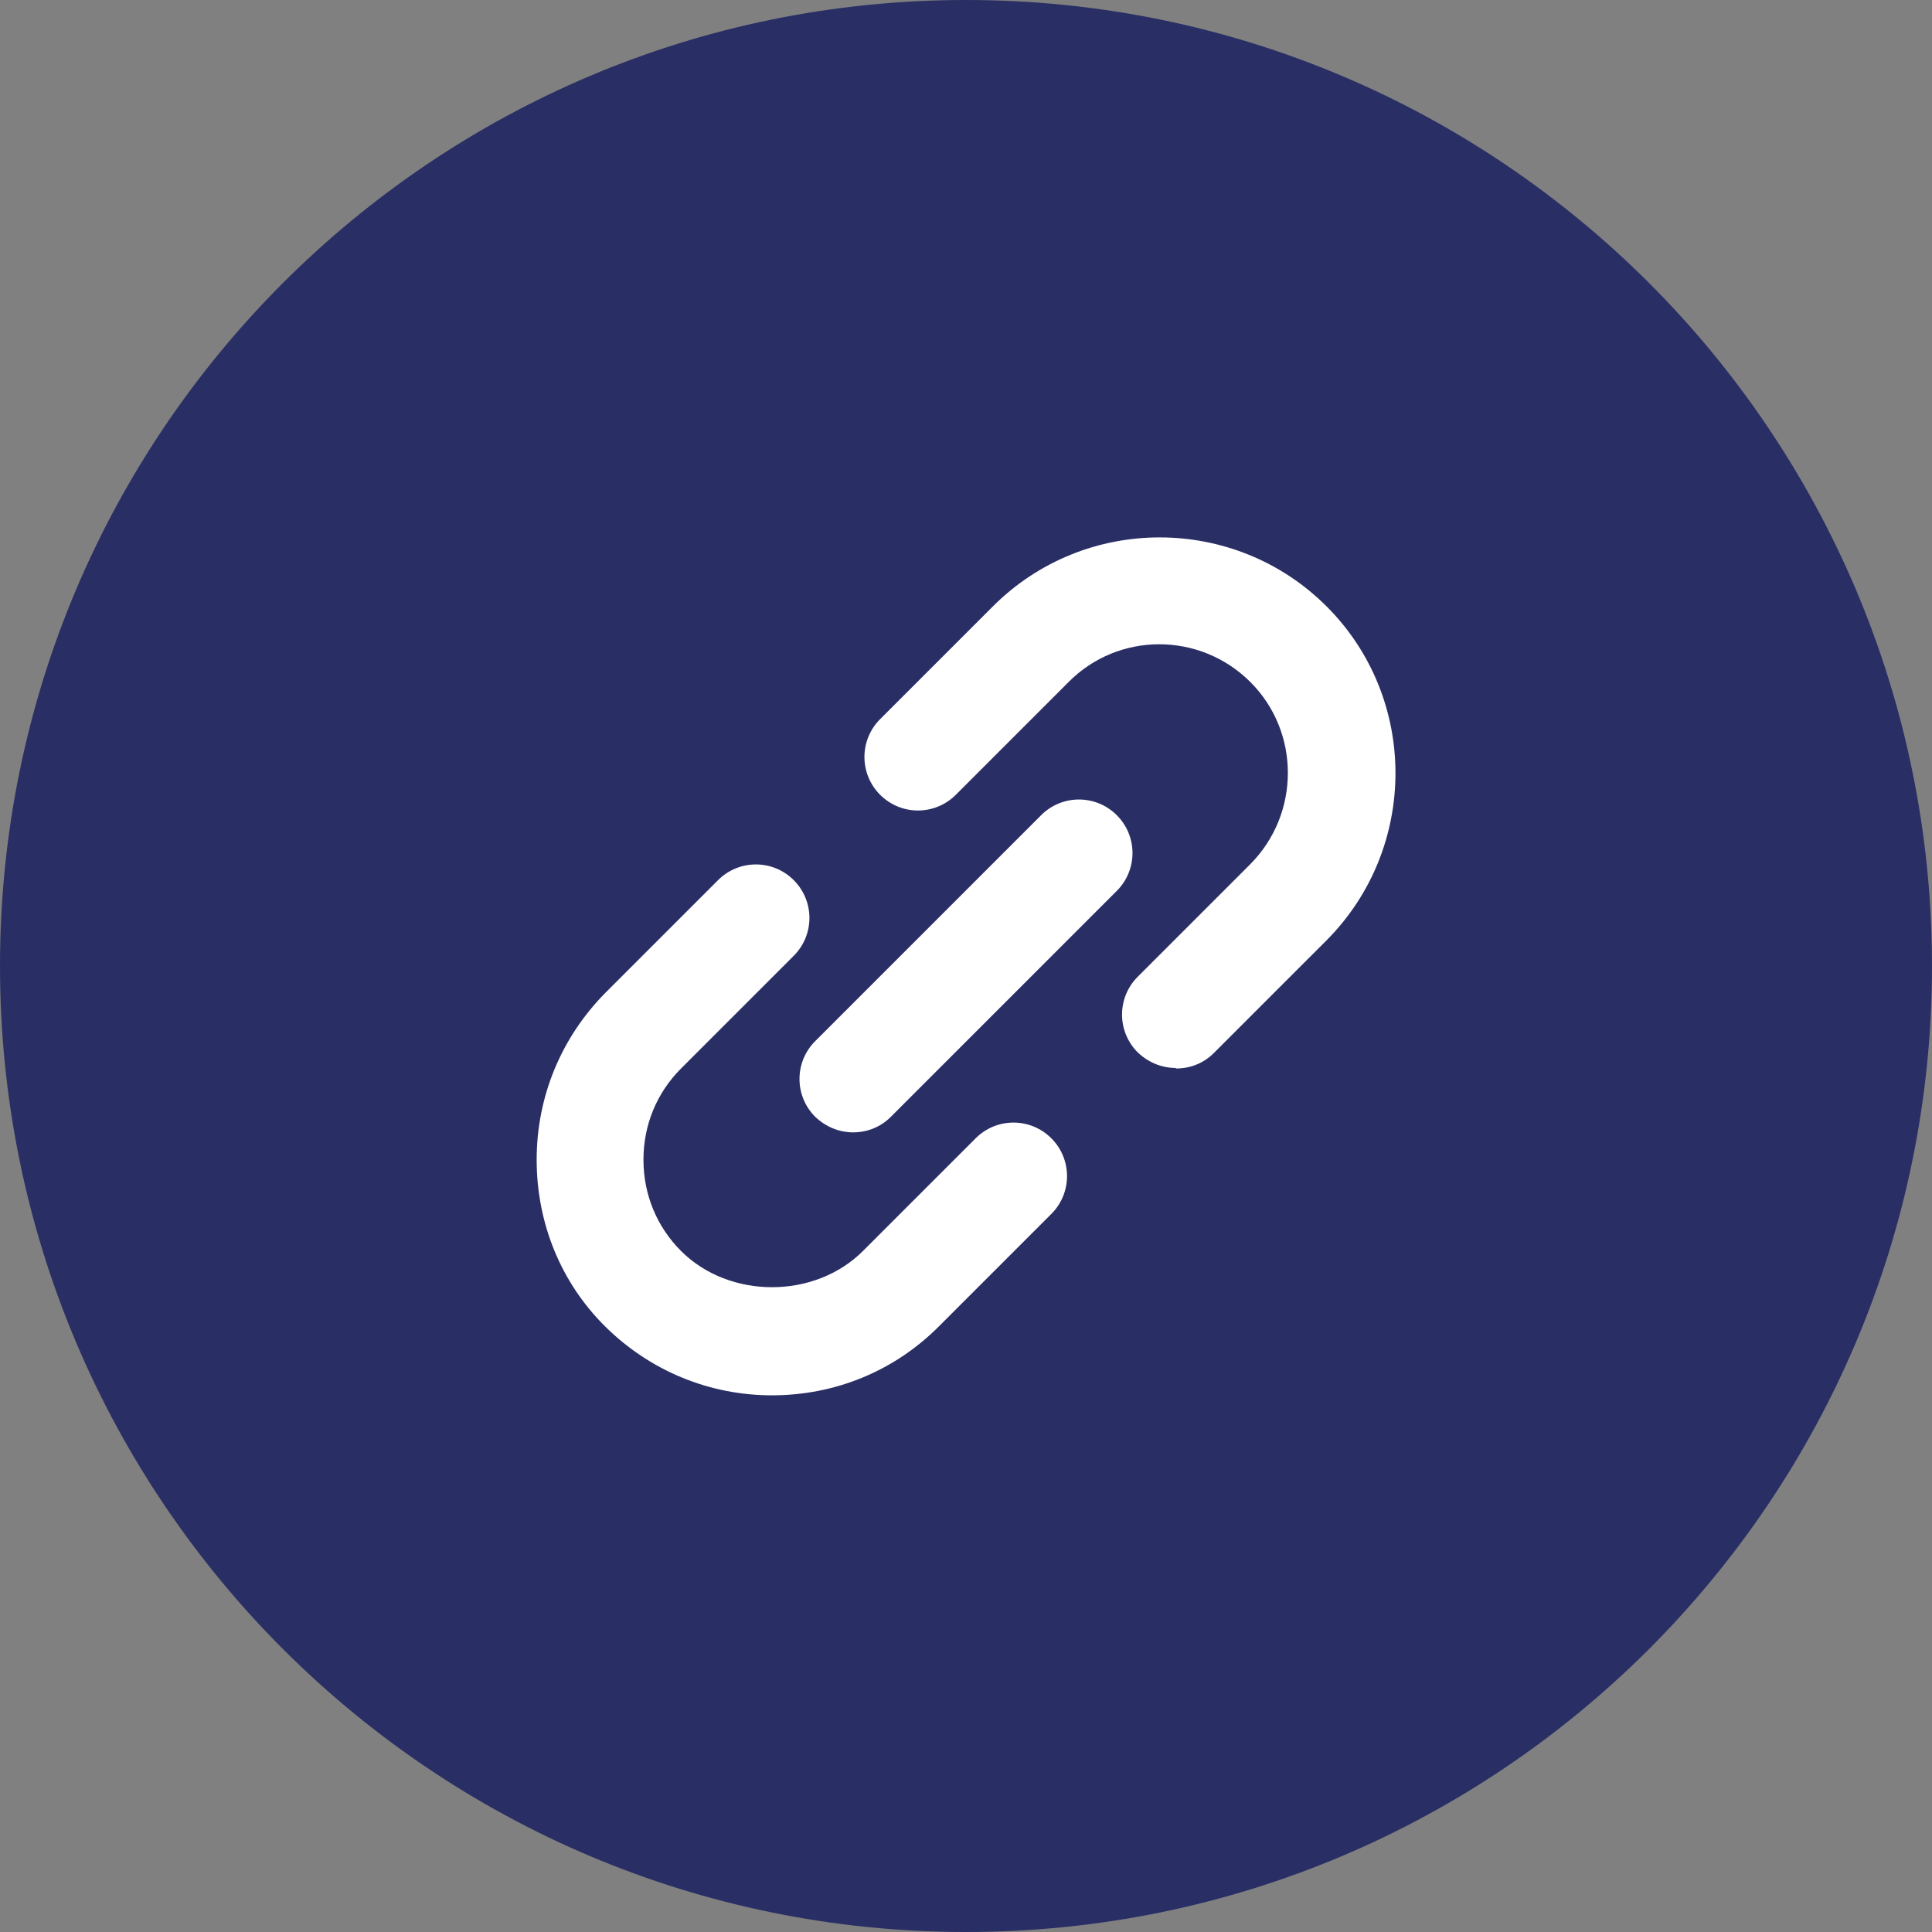 <svg width="300" height="300" viewBox="0 0 300 300" fill="none" xmlns="http://www.w3.org/2000/svg">
<rect x="0" y="0" width="300" height="300" fill="#808080" stroke="none"/>
<path fill-rule="evenodd" clip-rule="evenodd" d="M150 0C232.833 0 300 67.167 300 150C300 232.833 232.833 300 150 300C67.167 300 0 232.833 0 150C0 67.167 67.167 0 150 0Z" fill="#292E65"/>
<path d="M132.5 175.834C130.333 175.834 128.25 175 126.583 173.417C123.333 170.167 123.333 164.917 126.583 161.667L161.666 126.584C164.916 123.334 170.166 123.334 173.416 126.584C176.666 129.834 176.666 135.084 173.416 138.334L138.333 173.417C136.666 175.084 134.583 175.834 132.416 175.834H132.5Z" fill="white"/>
<path d="M119.916 216.667C110.083 216.667 100.916 212.834 94 206.001C87.083 199.167 83.333 189.917 83.333 180.084C83.333 170.251 87.166 161.084 94 154.167L111.5 136.667C114.75 133.417 120 133.417 123.25 136.667C126.5 139.917 126.5 145.167 123.25 148.417L105.75 165.917C102 169.667 99.916 174.667 99.916 180.084C99.916 185.501 102 190.501 105.75 194.251C113.25 201.751 126.5 201.751 134 194.251L151.5 176.751C154.75 173.501 160 173.501 163.25 176.751C166.5 180.001 166.5 185.251 163.25 188.501L145.75 206.001C138.833 212.917 129.666 216.667 119.833 216.667H119.916Z" fill="white"/>
<path d="M182.583 165.834C180.417 165.834 178.333 165 176.667 163.417C173.417 160.167 173.417 154.917 176.667 151.667L194.167 134.167C201.917 126.334 201.917 113.667 194.167 105.917C186.333 98.084 173.667 98.084 165.917 105.917L148.417 123.417C145.167 126.667 139.917 126.667 136.667 123.417C133.417 120.167 133.417 114.917 136.667 111.667L154.167 94.167C168.5 79.834 191.75 79.917 206 94.167C220.25 108.417 220.25 131.667 206 146L188.5 163.5C186.833 165.167 184.75 165.917 182.583 165.917V165.834Z" fill="white"/>
</svg>
